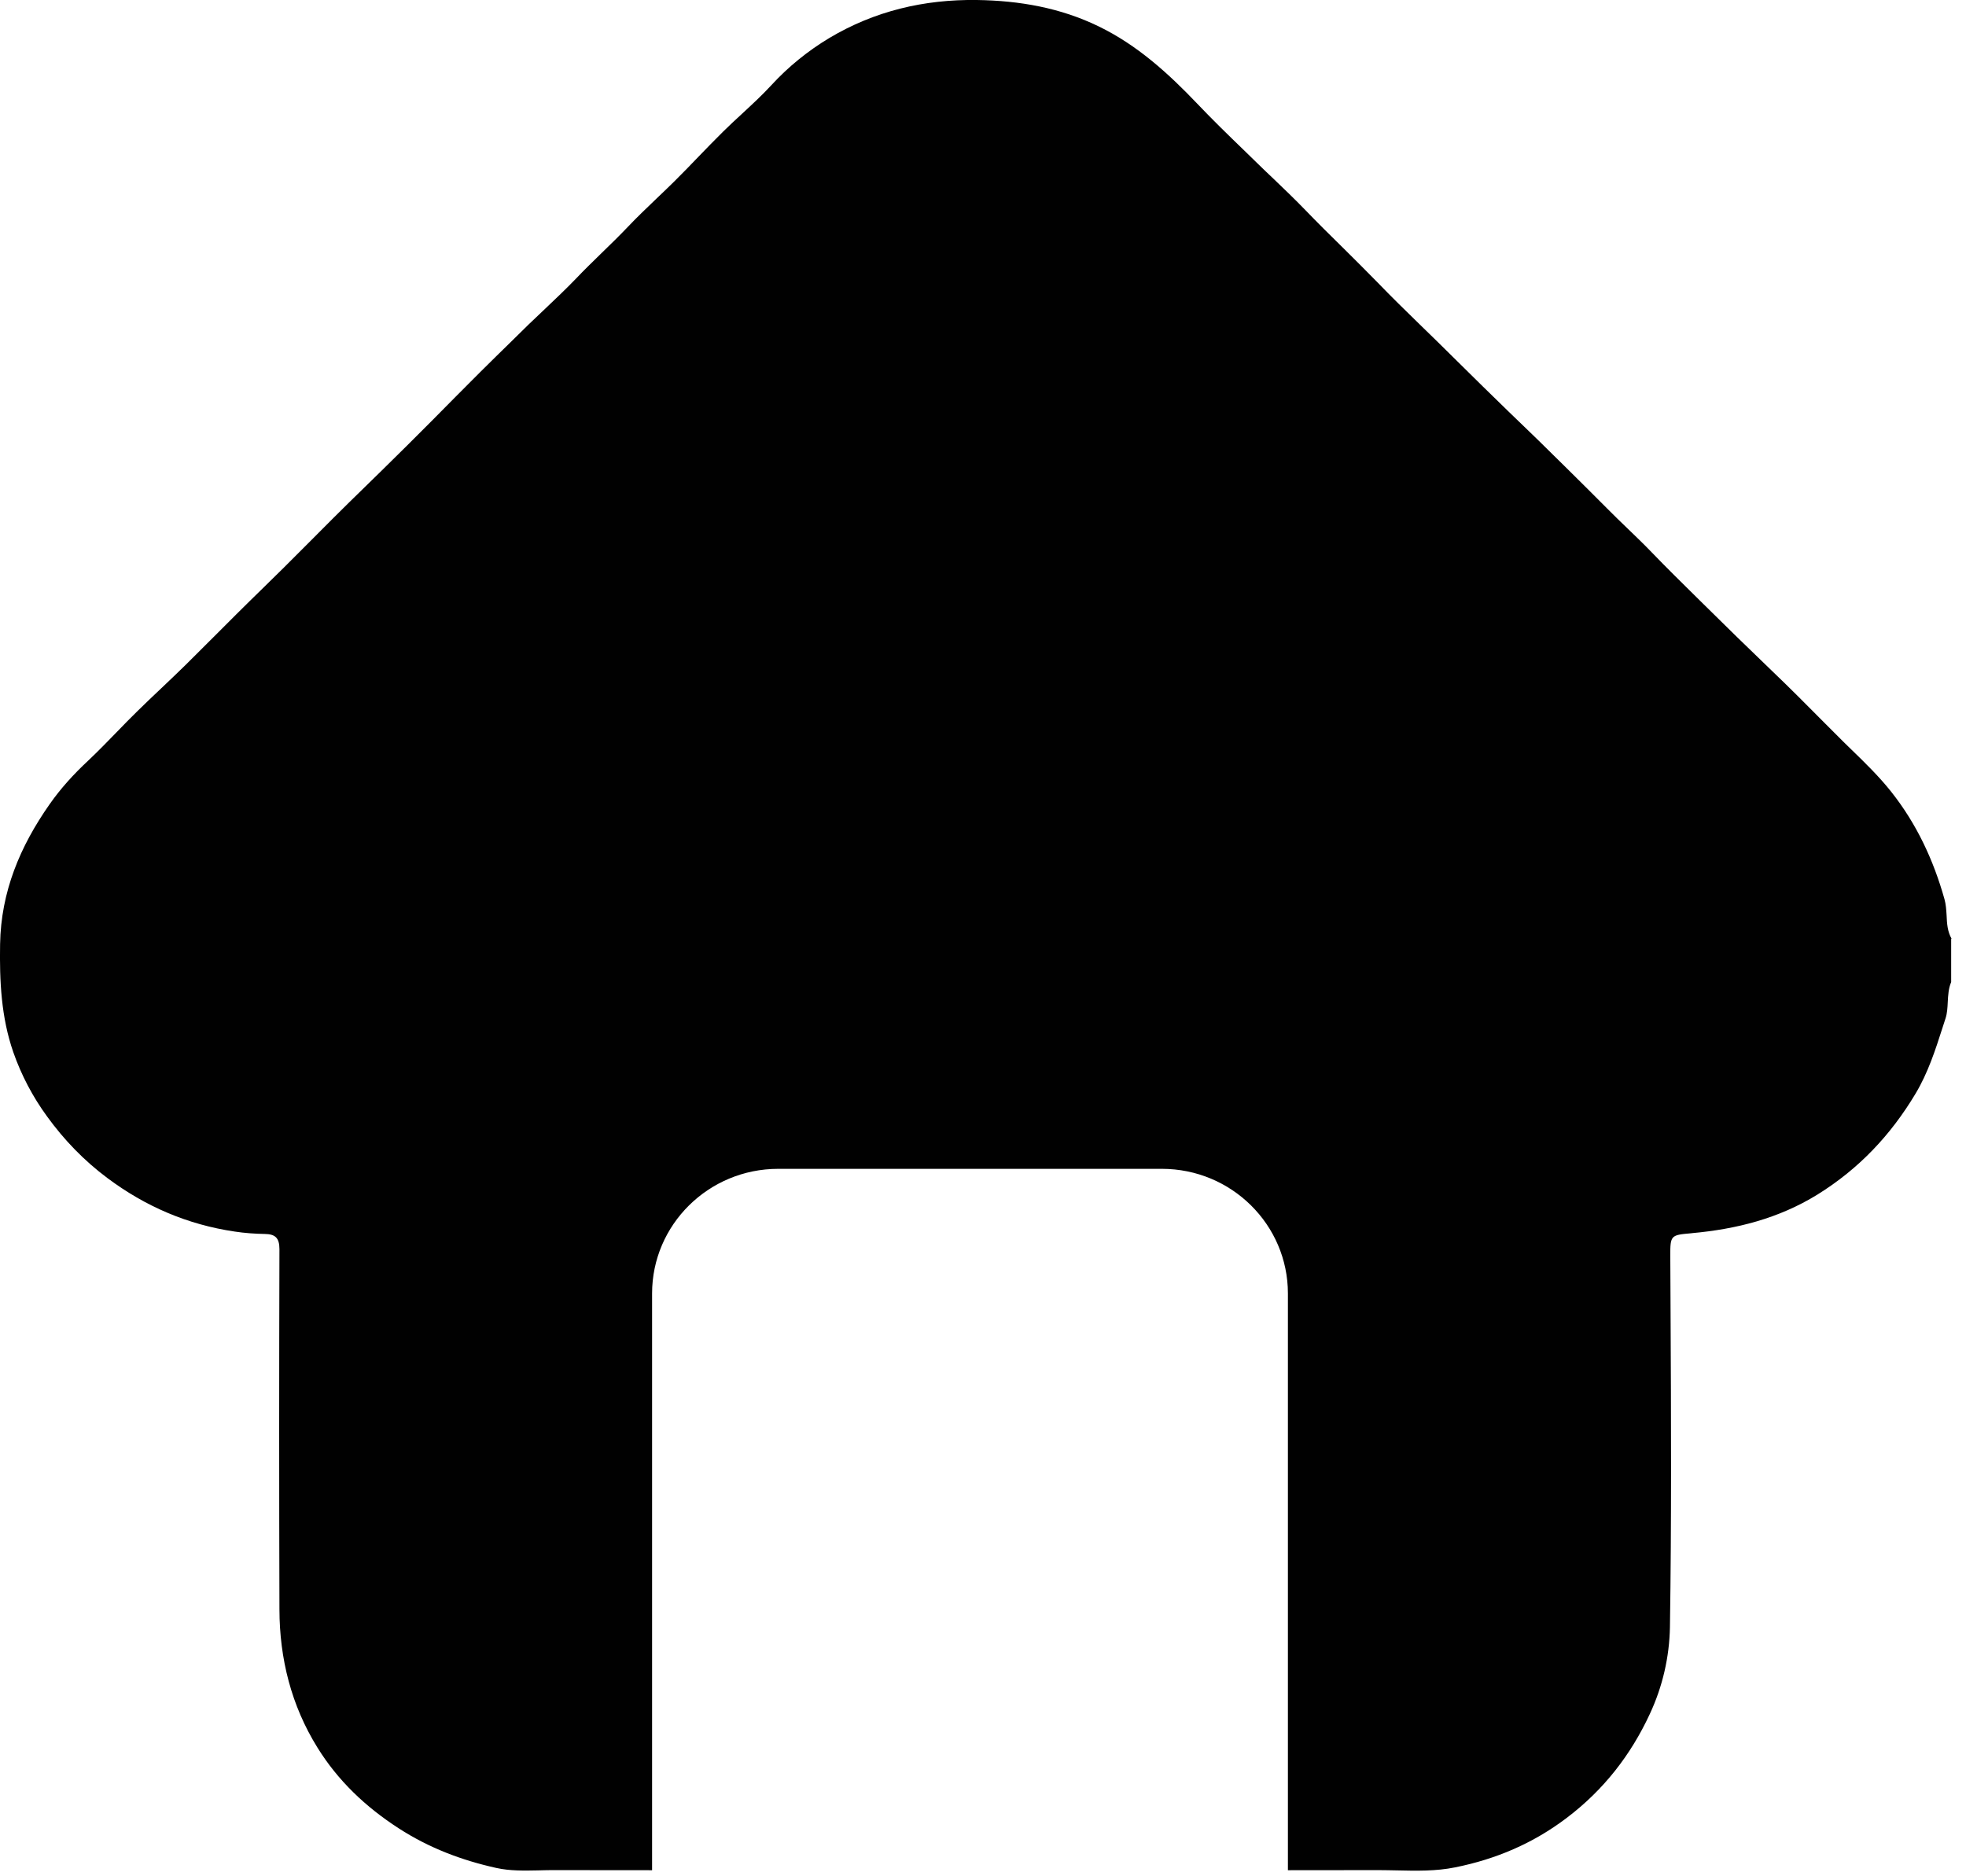 <svg width="22" height="21" viewBox="0 0 22 21" fill="none" xmlns="http://www.w3.org/2000/svg">
  <path fillRule="evenodd" clipRule="evenodd"
    d="M21.834 10.992V10.505L21.84 10.509C21.792 10.426 21.787 10.337 21.783 10.246C21.779 10.185 21.776 10.123 21.759 10.063C21.636 9.626 21.448 9.222 21.165 8.864C21.029 8.692 20.871 8.538 20.713 8.385C20.653 8.327 20.593 8.268 20.534 8.208C20.498 8.172 20.461 8.135 20.425 8.099C20.226 7.898 20.027 7.698 19.823 7.503C19.565 7.255 19.308 7.005 19.053 6.752C19.029 6.729 19.005 6.705 18.982 6.682C18.816 6.518 18.649 6.354 18.487 6.186C18.4 6.095 18.309 6.008 18.218 5.92C18.139 5.844 18.06 5.768 17.984 5.691C17.826 5.532 17.667 5.374 17.508 5.217C17.469 5.178 17.429 5.139 17.389 5.1C17.278 4.989 17.165 4.88 17.051 4.77C16.995 4.716 16.938 4.661 16.881 4.606C16.688 4.419 16.496 4.23 16.305 4.041C16.228 3.965 16.151 3.89 16.075 3.814C16.013 3.754 15.952 3.694 15.89 3.634C15.73 3.478 15.57 3.322 15.415 3.161C15.287 3.03 15.156 2.9 15.025 2.77C14.884 2.632 14.744 2.493 14.607 2.351C14.491 2.231 14.37 2.115 14.25 2C14.193 1.946 14.137 1.893 14.081 1.838C14.029 1.788 13.977 1.737 13.925 1.686C13.746 1.513 13.568 1.34 13.397 1.16C13.071 0.818 12.724 0.504 12.296 0.296C11.867 0.087 11.409 0.007 10.931 0C10.339 -0.008 9.785 0.124 9.279 0.426C9.04 0.57 8.822 0.746 8.631 0.954C8.529 1.065 8.417 1.168 8.306 1.271C8.234 1.337 8.162 1.404 8.093 1.472C7.999 1.565 7.908 1.659 7.817 1.753C7.726 1.848 7.635 1.942 7.542 2.034C7.477 2.098 7.411 2.161 7.345 2.224C7.237 2.328 7.128 2.431 7.025 2.54C6.929 2.641 6.828 2.739 6.727 2.837C6.631 2.931 6.535 3.024 6.442 3.122C6.331 3.237 6.215 3.347 6.099 3.457C6.037 3.515 5.976 3.574 5.915 3.632C5.855 3.692 5.795 3.751 5.734 3.81C5.614 3.928 5.493 4.045 5.373 4.165C5.282 4.256 5.191 4.348 5.1 4.439C5.01 4.531 4.919 4.622 4.828 4.714C4.644 4.899 4.459 5.083 4.272 5.266C4.212 5.325 4.152 5.384 4.091 5.443C3.97 5.561 3.849 5.679 3.73 5.798C3.637 5.891 3.545 5.983 3.453 6.076C3.361 6.168 3.268 6.261 3.176 6.353C3.099 6.429 3.023 6.504 2.946 6.579C2.844 6.678 2.743 6.778 2.642 6.878C2.558 6.962 2.474 7.045 2.391 7.129C2.287 7.233 2.183 7.337 2.078 7.441C1.988 7.529 1.896 7.617 1.804 7.704C1.712 7.791 1.62 7.878 1.53 7.967C1.453 8.042 1.379 8.119 1.304 8.196C1.2 8.303 1.095 8.411 0.986 8.514C0.825 8.664 0.679 8.824 0.554 9.003C0.224 9.474 0.011 9.981 0.001 10.567C-0.006 10.979 0.013 11.386 0.149 11.777C0.238 12.032 0.366 12.276 0.527 12.496C0.716 12.757 0.94 12.99 1.203 13.186C1.627 13.503 2.098 13.706 2.626 13.784C2.738 13.801 2.851 13.809 2.965 13.811C3.078 13.813 3.127 13.853 3.127 13.981C3.123 15.325 3.123 16.669 3.127 18.013C3.128 18.564 3.26 19.089 3.552 19.559C3.78 19.928 4.091 20.224 4.463 20.464C4.802 20.683 5.166 20.821 5.555 20.907C5.71 20.941 5.867 20.937 6.023 20.934C6.071 20.933 6.12 20.931 6.168 20.931C6.544 20.932 6.921 20.932 7.297 20.932V14.477C7.297 13.707 7.93 13.082 8.708 13.082H13.002C13.781 13.082 14.412 13.708 14.412 14.477V20.932C14.75 20.932 15.088 20.932 15.426 20.931C15.494 20.931 15.562 20.933 15.629 20.934C15.848 20.939 16.069 20.944 16.284 20.9C16.741 20.808 17.155 20.632 17.53 20.348C17.945 20.034 18.249 19.643 18.463 19.181C18.604 18.878 18.681 18.548 18.687 18.21C18.705 17.031 18.7 15.852 18.694 14.672C18.693 14.467 18.692 14.261 18.691 14.056C18.69 13.824 18.698 13.823 18.926 13.803L18.932 13.802C19.429 13.757 19.901 13.639 20.336 13.371C20.802 13.082 21.157 12.705 21.435 12.241C21.575 12.007 21.657 11.753 21.738 11.5C21.749 11.466 21.76 11.432 21.771 11.398C21.79 11.34 21.793 11.277 21.796 11.214C21.8 11.139 21.804 11.062 21.834 10.992Z"
    fill="#010101" />
</svg>